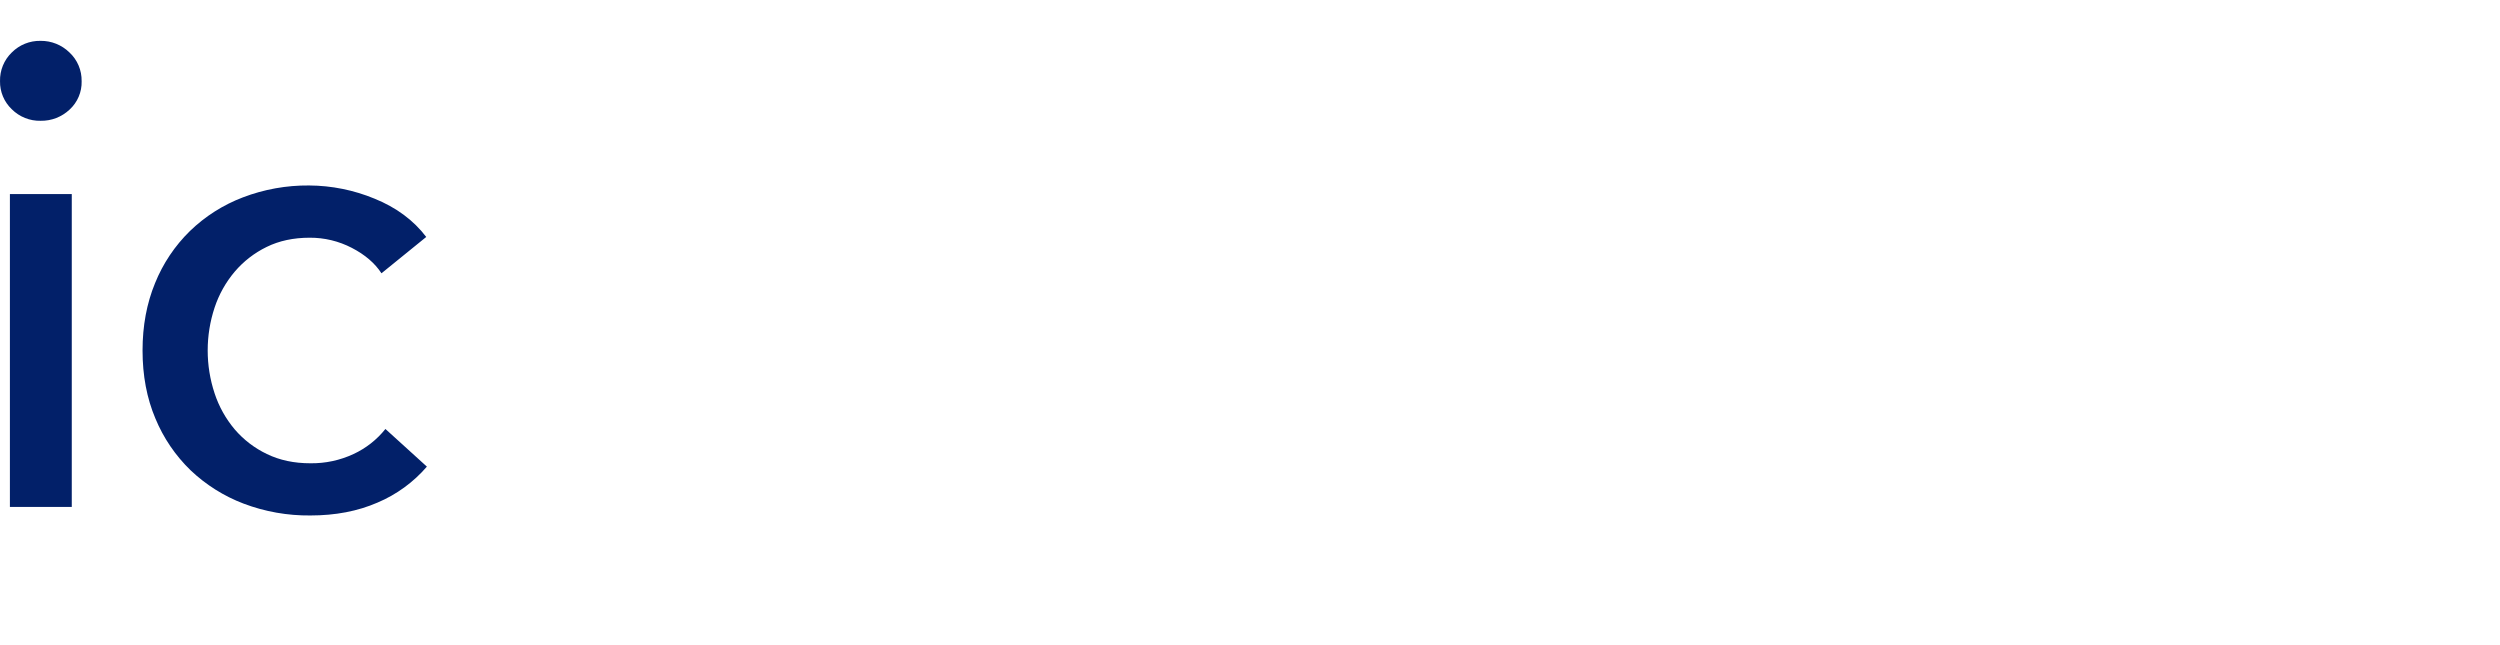 <svg width="155" height="40" viewBox="0 0 155 40" fill="none" xmlns="http://www.w3.org/2000/svg">
<path d="M5.062 5.034C5.08 5.701 4.807 6.343 4.316 6.793C3.83 7.252 3.185 7.501 2.518 7.489C1.849 7.505 1.204 7.246 0.731 6.773C0.255 6.322 -0.009 5.691 0.001 5.034C-0.015 4.364 0.249 3.719 0.73 3.254C1.201 2.781 1.843 2.52 2.51 2.533C3.181 2.524 3.828 2.783 4.308 3.254C4.8 3.712 5.074 4.36 5.061 5.034H5.062ZM4.45 31.429H0.614V12.031H4.45V31.429Z" fill="#022069"/>
<path d="M23.651 16.944C23.243 16.317 22.631 15.791 21.815 15.369C21.008 14.95 20.112 14.733 19.203 14.738C18.196 14.738 17.305 14.929 16.53 15.311C15.773 15.68 15.1 16.201 14.553 16.843C13.999 17.498 13.575 18.254 13.305 19.07C12.734 20.796 12.734 22.662 13.305 24.387C13.573 25.204 13.996 25.961 14.549 26.618C15.101 27.264 15.783 27.786 16.549 28.15C17.337 28.533 18.236 28.724 19.246 28.723C20.169 28.736 21.082 28.54 21.919 28.15C22.689 27.792 23.366 27.261 23.896 26.596L26.467 28.931C25.631 29.9 24.584 30.663 23.407 31.16C22.183 31.693 20.795 31.96 19.244 31.959C17.83 31.974 16.425 31.725 15.102 31.224C13.882 30.761 12.765 30.058 11.817 29.158C10.877 28.248 10.134 27.155 9.634 25.945C9.103 24.691 8.838 23.286 8.838 21.73C8.838 20.203 9.096 18.811 9.613 17.556C10.103 16.34 10.84 15.239 11.777 14.323C12.72 13.411 13.837 12.702 15.062 12.236C16.371 11.736 17.762 11.487 19.163 11.499C20.557 11.507 21.936 11.784 23.224 12.318C24.57 12.864 25.638 13.655 26.427 14.691L23.651 16.944Z" fill="#022069"/>
</svg>
